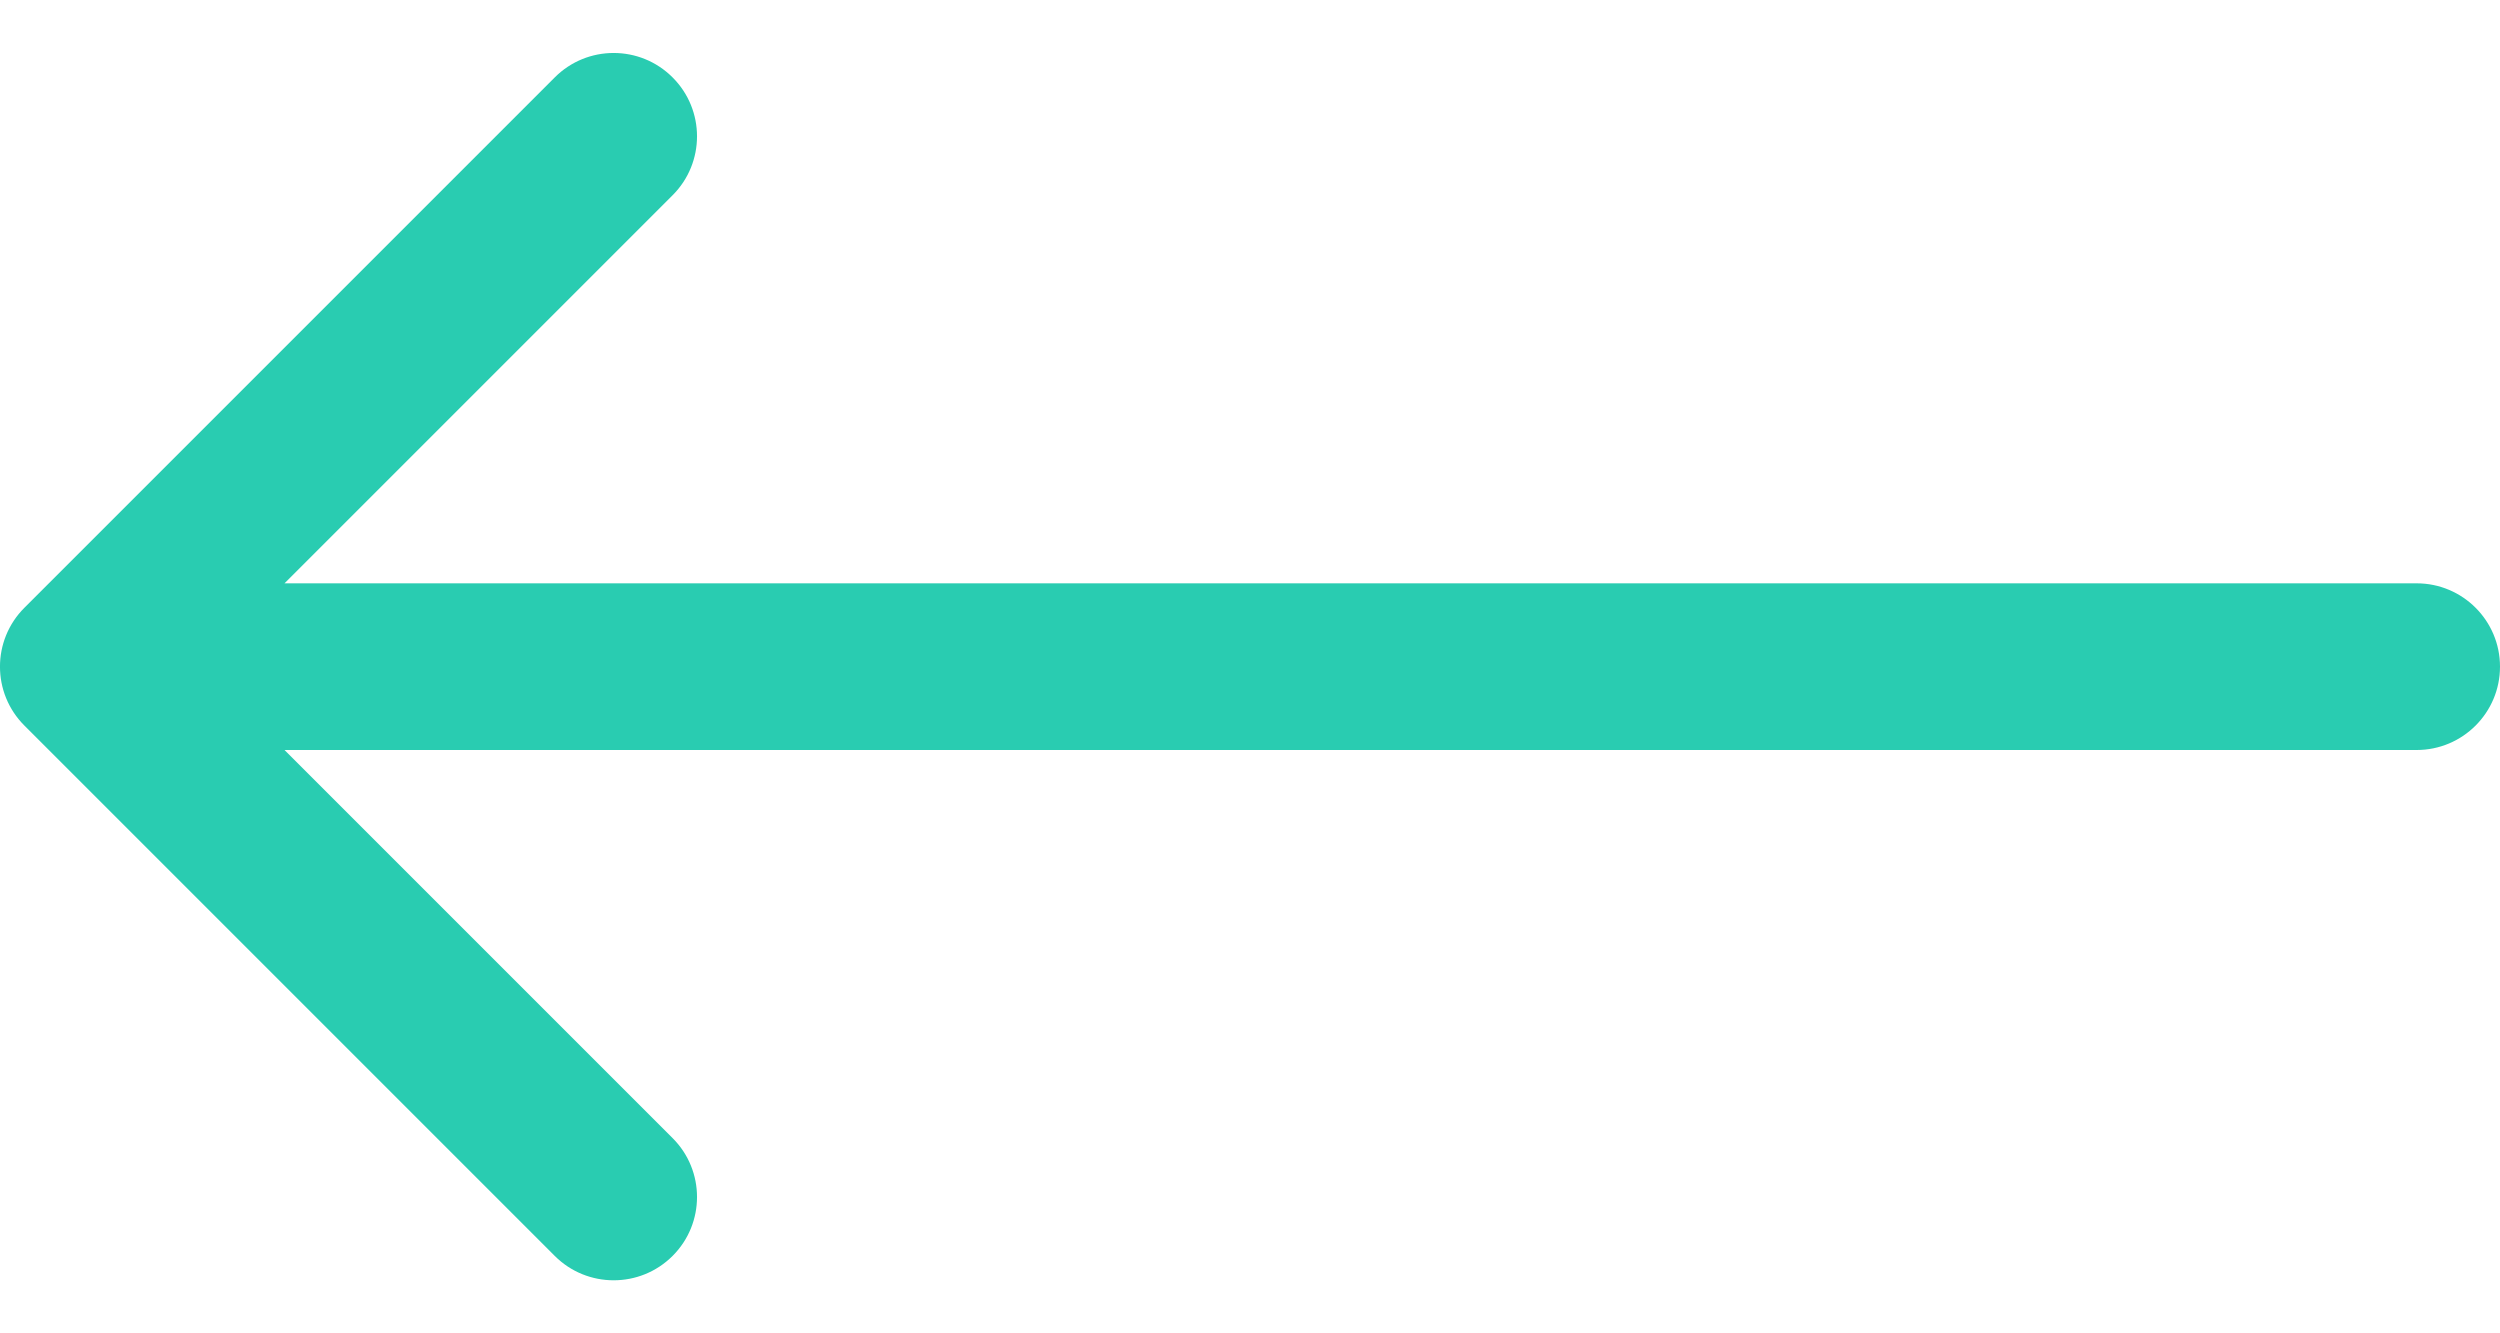 <svg width="30" height="16" viewBox="0 0 30 16" fill="none" xmlns="http://www.w3.org/2000/svg">
<path fill-rule="evenodd" clip-rule="evenodd" d="M6.657 0.929L0.293 7.293C-0.098 7.683 -0.098 8.317 0.293 8.707L6.657 15.071C7.047 15.461 7.681 15.461 8.071 15.071C8.462 14.681 8.462 14.047 8.071 13.657L3.414 9H29C29.552 9 30 8.552 30 8C30 7.448 29.552 7 29 7H3.414L8.071 2.343C8.462 1.953 8.462 1.319 8.071 0.929C7.681 0.538 7.047 0.538 6.657 0.929Z" fill="#29CCB1"/>
</svg>
